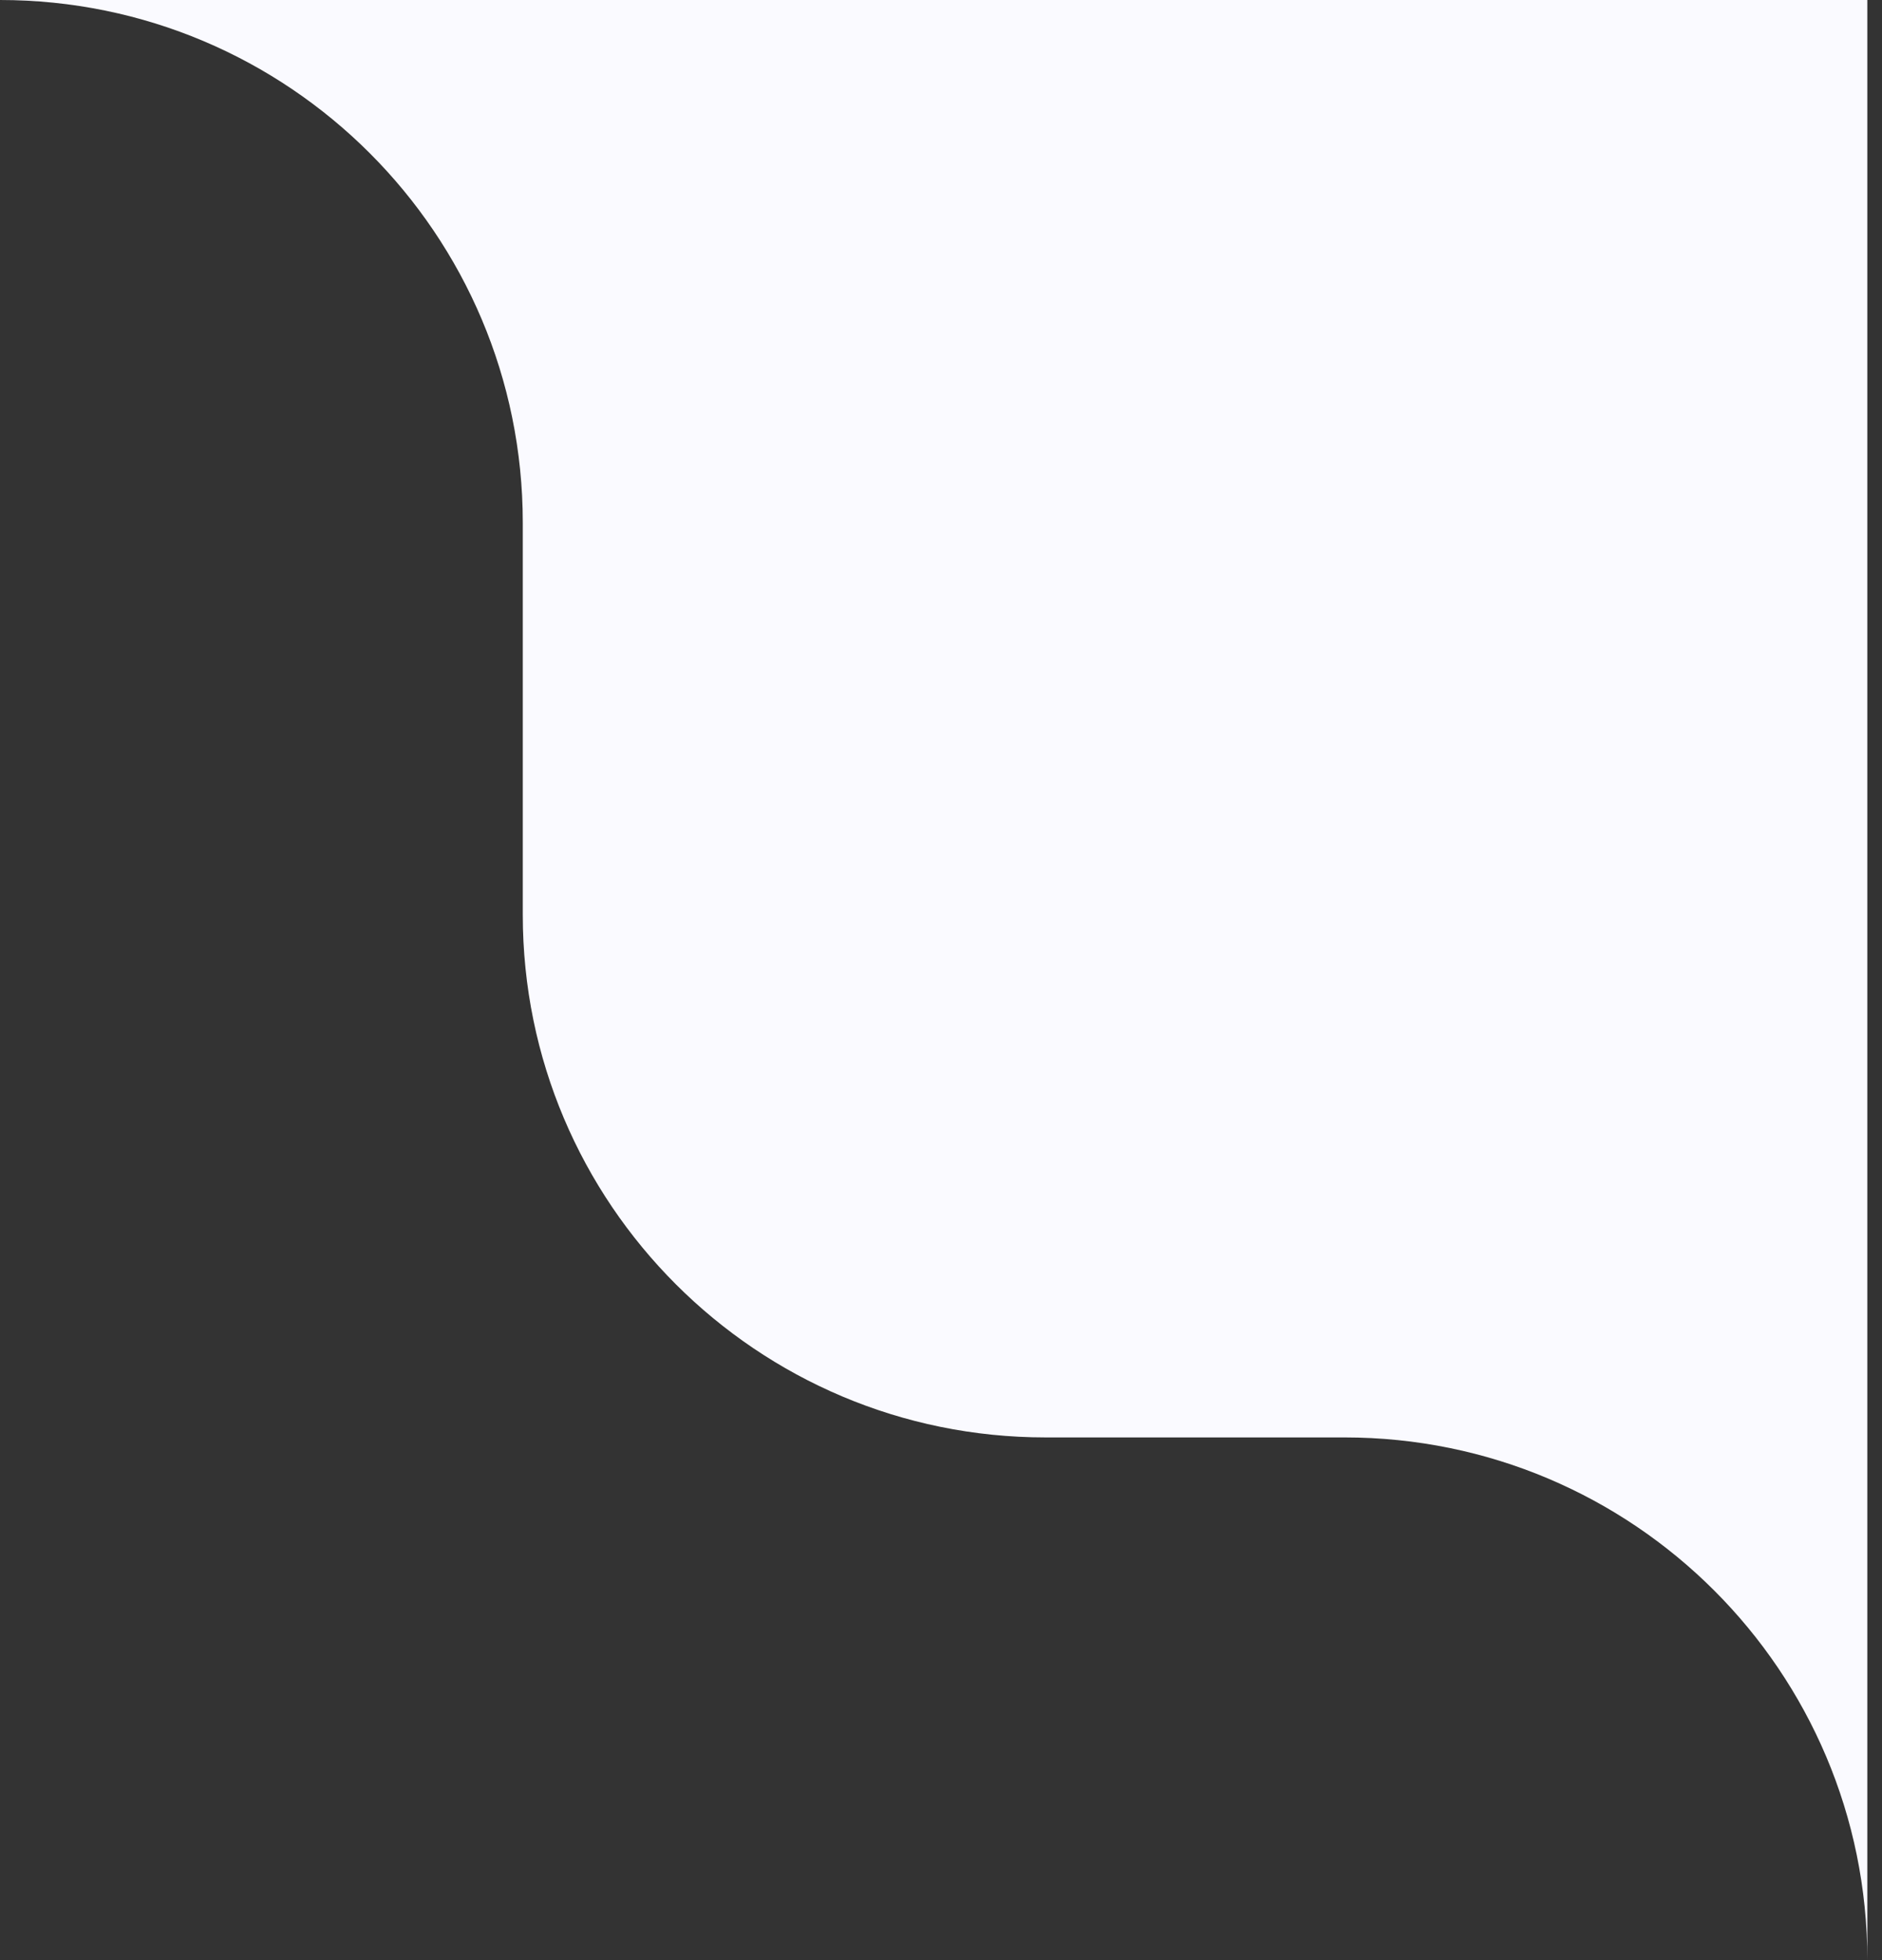 <?xml version="1.0" encoding="UTF-8"?> <svg xmlns="http://www.w3.org/2000/svg" width="72" height="75" viewBox="0 0 72 75" fill="none"><rect x="0" y="0" width="72" height="75" fill="#333333" stroke="none"/><path fill-rule="evenodd" clip-rule="evenodd" d="M71.439 0H0C11.046 0 20 8.954 20 20V35C20 46.046 28.954 55 40 55H51.438C62.484 55 71.439 63.954 71.439 75V0Z" fill="#FAFAFF"></path></svg> 